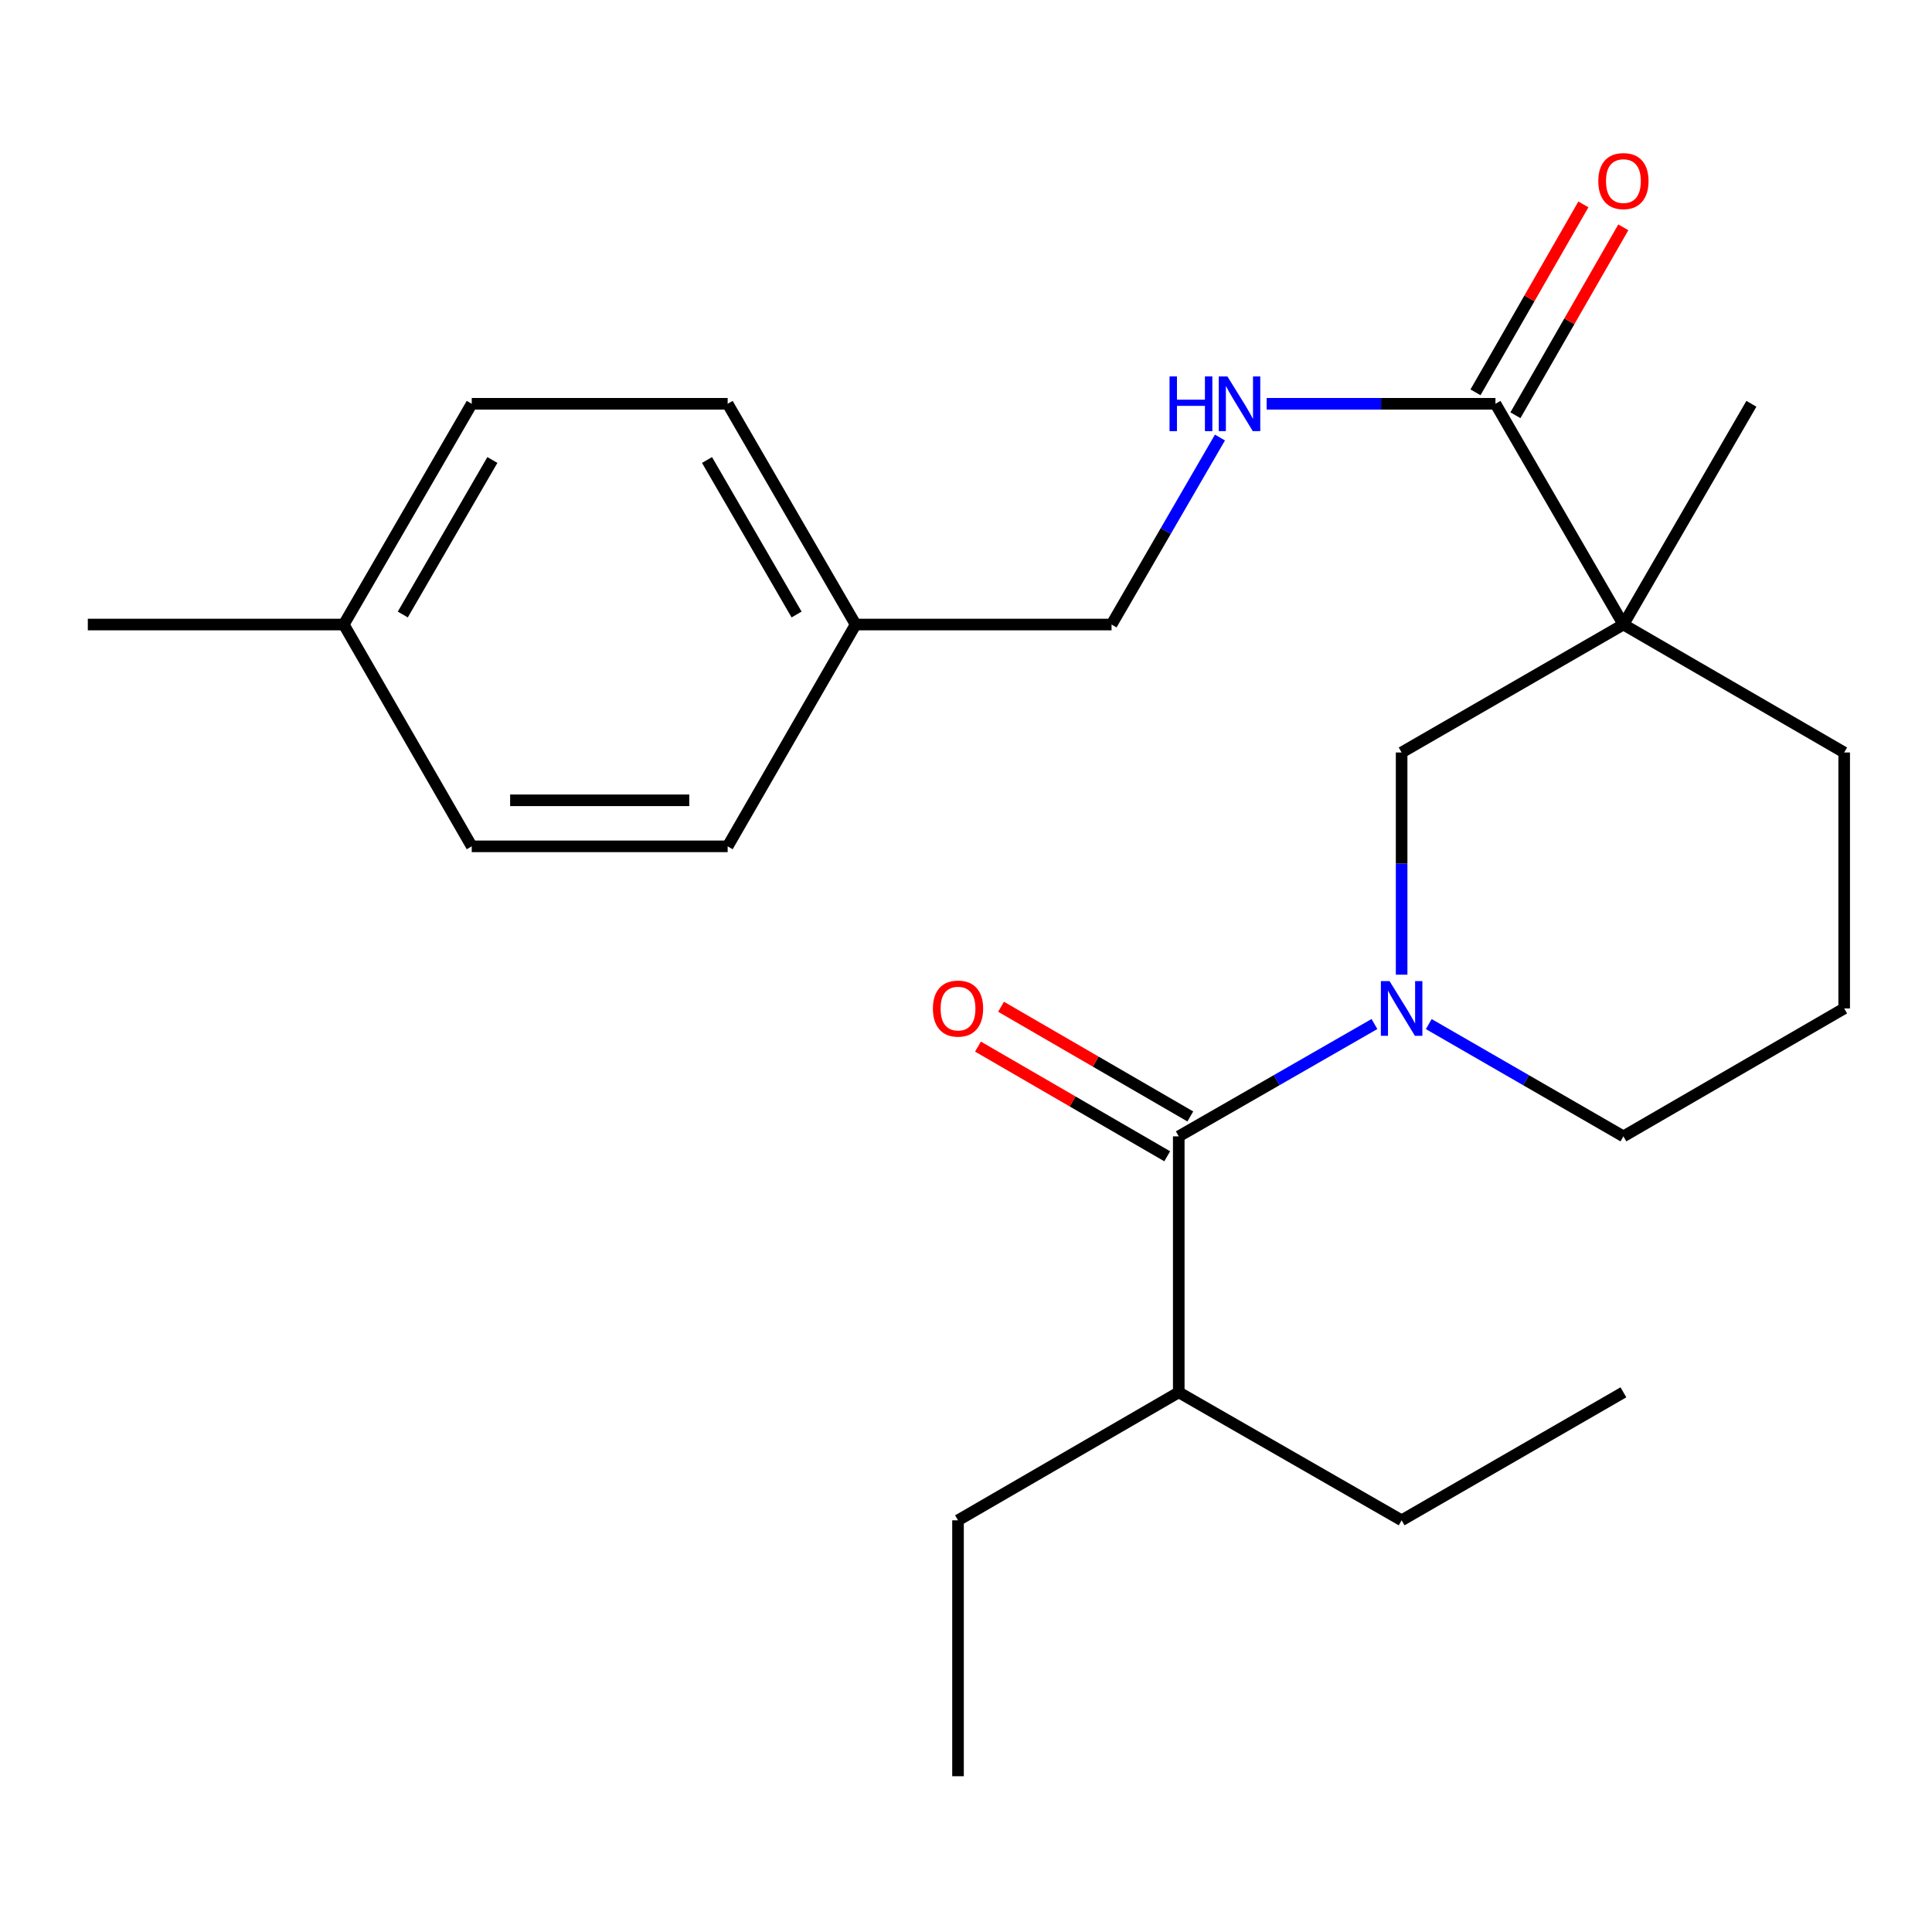 <?xml version='1.0' encoding='iso-8859-1'?>
<svg version='1.1' baseProfile='full'
              xmlns='http://www.w3.org/2000/svg'
                      xmlns:rdkit='http://www.rdkit.org/xml'
                      xmlns:xlink='http://www.w3.org/1999/xlink'
                  xml:space='preserve'
width='1000px' height='1000px' viewBox='0 0 1000 1000'>
<!-- END OF HEADER -->
<rect style='opacity:1.0;fill:#FFFFFF;stroke:none' width='1000' height='1000' x='0' y='0'> </rect>
<path class='bond-1' d='M 711.413,530.035 L 660.769,559.107' style='fill:none;fill-rule:evenodd;stroke:#0000FF;stroke-width:6px;stroke-linecap:butt;stroke-linejoin:miter;stroke-opacity:1' />
<path class='bond-1' d='M 660.769,559.107 L 610.124,588.179' style='fill:none;fill-rule:evenodd;stroke:#000000;stroke-width:6px;stroke-linecap:butt;stroke-linejoin:miter;stroke-opacity:1' />
<path class='bond-3' d='M 725.479,504.489 L 725.479,446.988' style='fill:none;fill-rule:evenodd;stroke:#0000FF;stroke-width:6px;stroke-linecap:butt;stroke-linejoin:miter;stroke-opacity:1' />
<path class='bond-3' d='M 725.479,446.988 L 725.479,389.486' style='fill:none;fill-rule:evenodd;stroke:#000000;stroke-width:6px;stroke-linecap:butt;stroke-linejoin:miter;stroke-opacity:1' />
<path class='bond-9' d='M 739.532,530.067 L 789.904,559.123' style='fill:none;fill-rule:evenodd;stroke:#0000FF;stroke-width:6px;stroke-linecap:butt;stroke-linejoin:miter;stroke-opacity:1' />
<path class='bond-9' d='M 789.904,559.123 L 840.277,588.179' style='fill:none;fill-rule:evenodd;stroke:#000000;stroke-width:6px;stroke-linecap:butt;stroke-linejoin:miter;stroke-opacity:1' />
<path class='bond-0' d='M 840.277,323.256 L 725.479,389.486' style='fill:none;fill-rule:evenodd;stroke:#000000;stroke-width:6px;stroke-linecap:butt;stroke-linejoin:miter;stroke-opacity:1' />
<path class='bond-2' d='M 840.277,323.256 L 774.046,209' style='fill:none;fill-rule:evenodd;stroke:#000000;stroke-width:6px;stroke-linecap:butt;stroke-linejoin:miter;stroke-opacity:1' />
<path class='bond-12' d='M 840.277,323.256 L 906.521,209' style='fill:none;fill-rule:evenodd;stroke:#000000;stroke-width:6px;stroke-linecap:butt;stroke-linejoin:miter;stroke-opacity:1' />
<path class='bond-24' d='M 840.277,323.256 L 954.545,389.486' style='fill:none;fill-rule:evenodd;stroke:#000000;stroke-width:6px;stroke-linecap:butt;stroke-linejoin:miter;stroke-opacity:1' />
<path class='bond-5' d='M 616.1,577.868 L 567.123,549.483' style='fill:none;fill-rule:evenodd;stroke:#000000;stroke-width:6px;stroke-linecap:butt;stroke-linejoin:miter;stroke-opacity:1' />
<path class='bond-5' d='M 567.123,549.483 L 518.146,521.098' style='fill:none;fill-rule:evenodd;stroke:#FF0000;stroke-width:6px;stroke-linecap:butt;stroke-linejoin:miter;stroke-opacity:1' />
<path class='bond-5' d='M 604.149,598.489 L 555.172,570.104' style='fill:none;fill-rule:evenodd;stroke:#000000;stroke-width:6px;stroke-linecap:butt;stroke-linejoin:miter;stroke-opacity:1' />
<path class='bond-5' d='M 555.172,570.104 L 506.195,541.719' style='fill:none;fill-rule:evenodd;stroke:#FF0000;stroke-width:6px;stroke-linecap:butt;stroke-linejoin:miter;stroke-opacity:1' />
<path class='bond-7' d='M 610.124,588.179 L 610.124,720.667' style='fill:none;fill-rule:evenodd;stroke:#000000;stroke-width:6px;stroke-linecap:butt;stroke-linejoin:miter;stroke-opacity:1' />
<path class='bond-4' d='M 774.046,209 L 714.835,209' style='fill:none;fill-rule:evenodd;stroke:#000000;stroke-width:6px;stroke-linecap:butt;stroke-linejoin:miter;stroke-opacity:1' />
<path class='bond-4' d='M 714.835,209 L 655.623,209' style='fill:none;fill-rule:evenodd;stroke:#0000FF;stroke-width:6px;stroke-linecap:butt;stroke-linejoin:miter;stroke-opacity:1' />
<path class='bond-6' d='M 784.381,214.934 L 812.304,166.299' style='fill:none;fill-rule:evenodd;stroke:#000000;stroke-width:6px;stroke-linecap:butt;stroke-linejoin:miter;stroke-opacity:1' />
<path class='bond-6' d='M 812.304,166.299 L 840.228,117.665' style='fill:none;fill-rule:evenodd;stroke:#FF0000;stroke-width:6px;stroke-linecap:butt;stroke-linejoin:miter;stroke-opacity:1' />
<path class='bond-6' d='M 763.712,203.067 L 791.635,154.432' style='fill:none;fill-rule:evenodd;stroke:#000000;stroke-width:6px;stroke-linecap:butt;stroke-linejoin:miter;stroke-opacity:1' />
<path class='bond-6' d='M 791.635,154.432 L 819.559,105.798' style='fill:none;fill-rule:evenodd;stroke:#FF0000;stroke-width:6px;stroke-linecap:butt;stroke-linejoin:miter;stroke-opacity:1' />
<path class='bond-8' d='M 631.449,226.462 L 603.395,274.859' style='fill:none;fill-rule:evenodd;stroke:#0000FF;stroke-width:6px;stroke-linecap:butt;stroke-linejoin:miter;stroke-opacity:1' />
<path class='bond-8' d='M 603.395,274.859 L 575.34,323.256' style='fill:none;fill-rule:evenodd;stroke:#000000;stroke-width:6px;stroke-linecap:butt;stroke-linejoin:miter;stroke-opacity:1' />
<path class='bond-19' d='M 610.124,720.667 L 495.869,786.911' style='fill:none;fill-rule:evenodd;stroke:#000000;stroke-width:6px;stroke-linecap:butt;stroke-linejoin:miter;stroke-opacity:1' />
<path class='bond-20' d='M 610.124,720.667 L 725.479,786.911' style='fill:none;fill-rule:evenodd;stroke:#000000;stroke-width:6px;stroke-linecap:butt;stroke-linejoin:miter;stroke-opacity:1' />
<path class='bond-11' d='M 575.34,323.256 L 442.866,323.256' style='fill:none;fill-rule:evenodd;stroke:#000000;stroke-width:6px;stroke-linecap:butt;stroke-linejoin:miter;stroke-opacity:1' />
<path class='bond-18' d='M 840.277,588.179 L 954.545,521.961' style='fill:none;fill-rule:evenodd;stroke:#000000;stroke-width:6px;stroke-linecap:butt;stroke-linejoin:miter;stroke-opacity:1' />
<path class='bond-10' d='M 954.545,389.486 L 954.545,521.961' style='fill:none;fill-rule:evenodd;stroke:#000000;stroke-width:6px;stroke-linecap:butt;stroke-linejoin:miter;stroke-opacity:1' />
<path class='bond-14' d='M 442.866,323.256 L 376.635,438.067' style='fill:none;fill-rule:evenodd;stroke:#000000;stroke-width:6px;stroke-linecap:butt;stroke-linejoin:miter;stroke-opacity:1' />
<path class='bond-15' d='M 442.866,323.256 L 376.635,209' style='fill:none;fill-rule:evenodd;stroke:#000000;stroke-width:6px;stroke-linecap:butt;stroke-linejoin:miter;stroke-opacity:1' />
<path class='bond-15' d='M 412.311,318.07 L 365.95,238.091' style='fill:none;fill-rule:evenodd;stroke:#000000;stroke-width:6px;stroke-linecap:butt;stroke-linejoin:miter;stroke-opacity:1' />
<path class='bond-13' d='M 177.929,323.256 L 244.173,209' style='fill:none;fill-rule:evenodd;stroke:#000000;stroke-width:6px;stroke-linecap:butt;stroke-linejoin:miter;stroke-opacity:1' />
<path class='bond-13' d='M 208.485,318.072 L 254.855,238.093' style='fill:none;fill-rule:evenodd;stroke:#000000;stroke-width:6px;stroke-linecap:butt;stroke-linejoin:miter;stroke-opacity:1' />
<path class='bond-21' d='M 177.929,323.256 L 45.455,323.256' style='fill:none;fill-rule:evenodd;stroke:#000000;stroke-width:6px;stroke-linecap:butt;stroke-linejoin:miter;stroke-opacity:1' />
<path class='bond-25' d='M 177.929,323.256 L 244.173,438.067' style='fill:none;fill-rule:evenodd;stroke:#000000;stroke-width:6px;stroke-linecap:butt;stroke-linejoin:miter;stroke-opacity:1' />
<path class='bond-17' d='M 376.635,438.067 L 244.173,438.067' style='fill:none;fill-rule:evenodd;stroke:#000000;stroke-width:6px;stroke-linecap:butt;stroke-linejoin:miter;stroke-opacity:1' />
<path class='bond-17' d='M 356.766,414.234 L 264.043,414.234' style='fill:none;fill-rule:evenodd;stroke:#000000;stroke-width:6px;stroke-linecap:butt;stroke-linejoin:miter;stroke-opacity:1' />
<path class='bond-16' d='M 376.635,209 L 244.173,209' style='fill:none;fill-rule:evenodd;stroke:#000000;stroke-width:6px;stroke-linecap:butt;stroke-linejoin:miter;stroke-opacity:1' />
<path class='bond-22' d='M 495.869,786.911 L 495.869,919.372' style='fill:none;fill-rule:evenodd;stroke:#000000;stroke-width:6px;stroke-linecap:butt;stroke-linejoin:miter;stroke-opacity:1' />
<path class='bond-23' d='M 725.479,786.911 L 840.277,720.667' style='fill:none;fill-rule:evenodd;stroke:#000000;stroke-width:6px;stroke-linecap:butt;stroke-linejoin:miter;stroke-opacity:1' />
<path  class='atom-0' d='M 719.219 507.801
L 728.499 522.801
Q 729.419 524.281, 730.899 526.961
Q 732.379 529.641, 732.459 529.801
L 732.459 507.801
L 736.219 507.801
L 736.219 536.121
L 732.339 536.121
L 722.379 519.721
Q 721.219 517.801, 719.979 515.601
Q 718.779 513.401, 718.419 512.721
L 718.419 536.121
L 714.739 536.121
L 714.739 507.801
L 719.219 507.801
' fill='#0000FF'/>
<path  class='atom-5' d='M 605.351 194.84
L 609.191 194.84
L 609.191 206.88
L 623.671 206.88
L 623.671 194.84
L 627.511 194.84
L 627.511 223.16
L 623.671 223.16
L 623.671 210.08
L 609.191 210.08
L 609.191 223.16
L 605.351 223.16
L 605.351 194.84
' fill='#0000FF'/>
<path  class='atom-5' d='M 635.311 194.84
L 644.591 209.84
Q 645.511 211.32, 646.991 214
Q 648.471 216.68, 648.551 216.84
L 648.551 194.84
L 652.311 194.84
L 652.311 223.16
L 648.431 223.16
L 638.471 206.76
Q 637.311 204.84, 636.071 202.64
Q 634.871 200.44, 634.511 199.76
L 634.511 223.16
L 630.831 223.16
L 630.831 194.84
L 635.311 194.84
' fill='#0000FF'/>
<path  class='atom-6' d='M 482.869 522.041
Q 482.869 515.241, 486.229 511.441
Q 489.589 507.641, 495.869 507.641
Q 502.149 507.641, 505.509 511.441
Q 508.869 515.241, 508.869 522.041
Q 508.869 528.921, 505.469 532.841
Q 502.069 536.721, 495.869 536.721
Q 489.629 536.721, 486.229 532.841
Q 482.869 528.961, 482.869 522.041
M 495.869 533.521
Q 500.189 533.521, 502.509 530.641
Q 504.869 527.721, 504.869 522.041
Q 504.869 516.481, 502.509 513.681
Q 500.189 510.841, 495.869 510.841
Q 491.549 510.841, 489.189 513.641
Q 486.869 516.441, 486.869 522.041
Q 486.869 527.761, 489.189 530.641
Q 491.549 533.521, 495.869 533.521
' fill='#FF0000'/>
<path  class='atom-7' d='M 827.277 93.726
Q 827.277 86.926, 830.637 83.126
Q 833.997 79.326, 840.277 79.326
Q 846.557 79.326, 849.917 83.126
Q 853.277 86.926, 853.277 93.726
Q 853.277 100.606, 849.877 104.526
Q 846.477 108.406, 840.277 108.406
Q 834.037 108.406, 830.637 104.526
Q 827.277 100.646, 827.277 93.726
M 840.277 105.206
Q 844.597 105.206, 846.917 102.326
Q 849.277 99.406, 849.277 93.726
Q 849.277 88.166, 846.917 85.366
Q 844.597 82.526, 840.277 82.526
Q 835.957 82.526, 833.597 85.326
Q 831.277 88.126, 831.277 93.726
Q 831.277 99.446, 833.597 102.326
Q 835.957 105.206, 840.277 105.206
' fill='#FF0000'/>
</svg>
